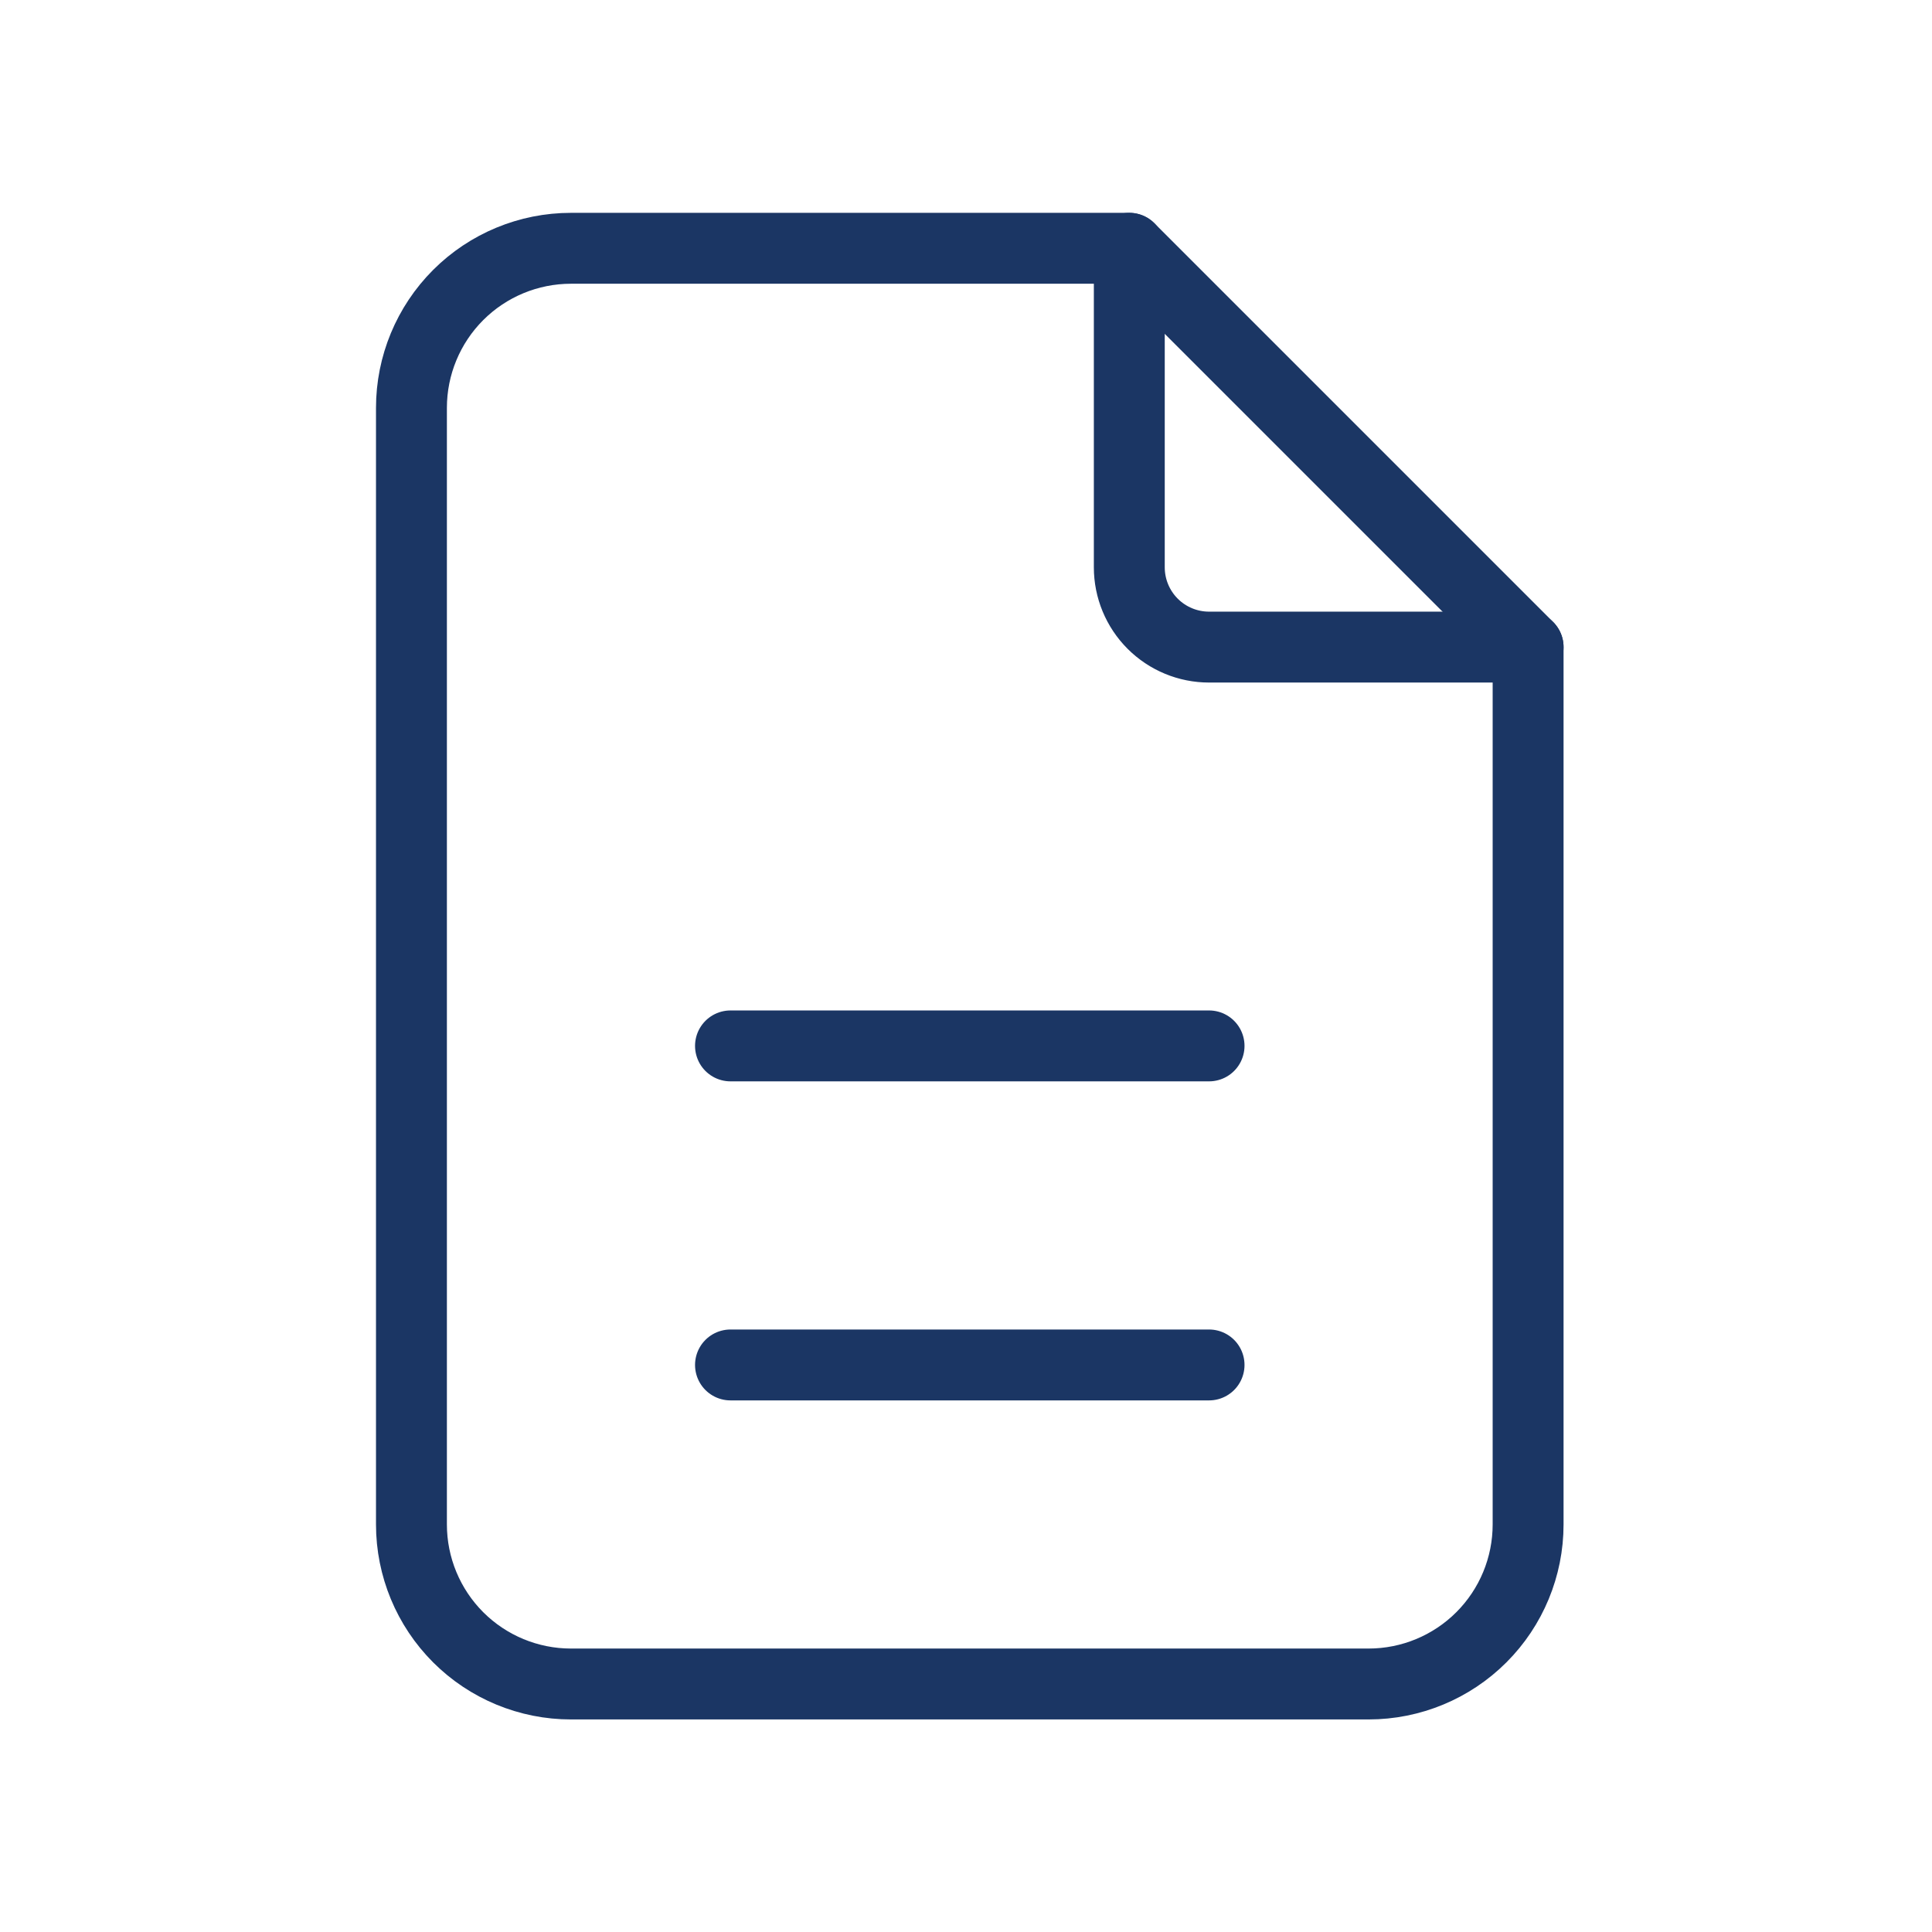 <svg width="109" height="109" viewBox="0 0 109 109" fill="none" xmlns="http://www.w3.org/2000/svg">
    <g clip-path="url(#clip0_7_177)">
        <path
            d="M63.713 14.008V32.008C63.713 33.201 64.188 34.346 65.031 35.19C65.875 36.034 67.02 36.508 68.213 36.508H86.213"
            stroke="#1B3664" stroke-width="4" stroke-linecap="round" stroke-linejoin="round" />
        <path
            d="M77.213 95.008H32.213C29.826 95.008 27.537 94.06 25.849 92.372C24.162 90.684 23.213 88.395 23.213 86.008V23.008C23.213 20.621 24.162 18.332 25.849 16.644C27.537 14.956 29.826 14.008 32.213 14.008H63.713L86.213 36.508V86.008C86.213 88.395 85.265 90.684 83.577 92.372C81.889 94.06 79.6 95.008 77.213 95.008Z"
            stroke="#1B3664" stroke-width="4" stroke-linecap="round" stroke-linejoin="round" />
        <path d="M41.213 77.008H68.213" stroke="#1B3664" stroke-width="4" stroke-linecap="round"
            stroke-linejoin="round" />
        <path d="M41.213 59.008H68.213" stroke="#1B3664" stroke-width="4" stroke-linecap="round"
            stroke-linejoin="round" />
    </g>
    <defs>
        <clipPath id="clip0_7_177">
            <rect width="108" height="108" fill="white" transform="translate(0.713 0.508)" />
        </clipPath>
    </defs>
</svg>
    